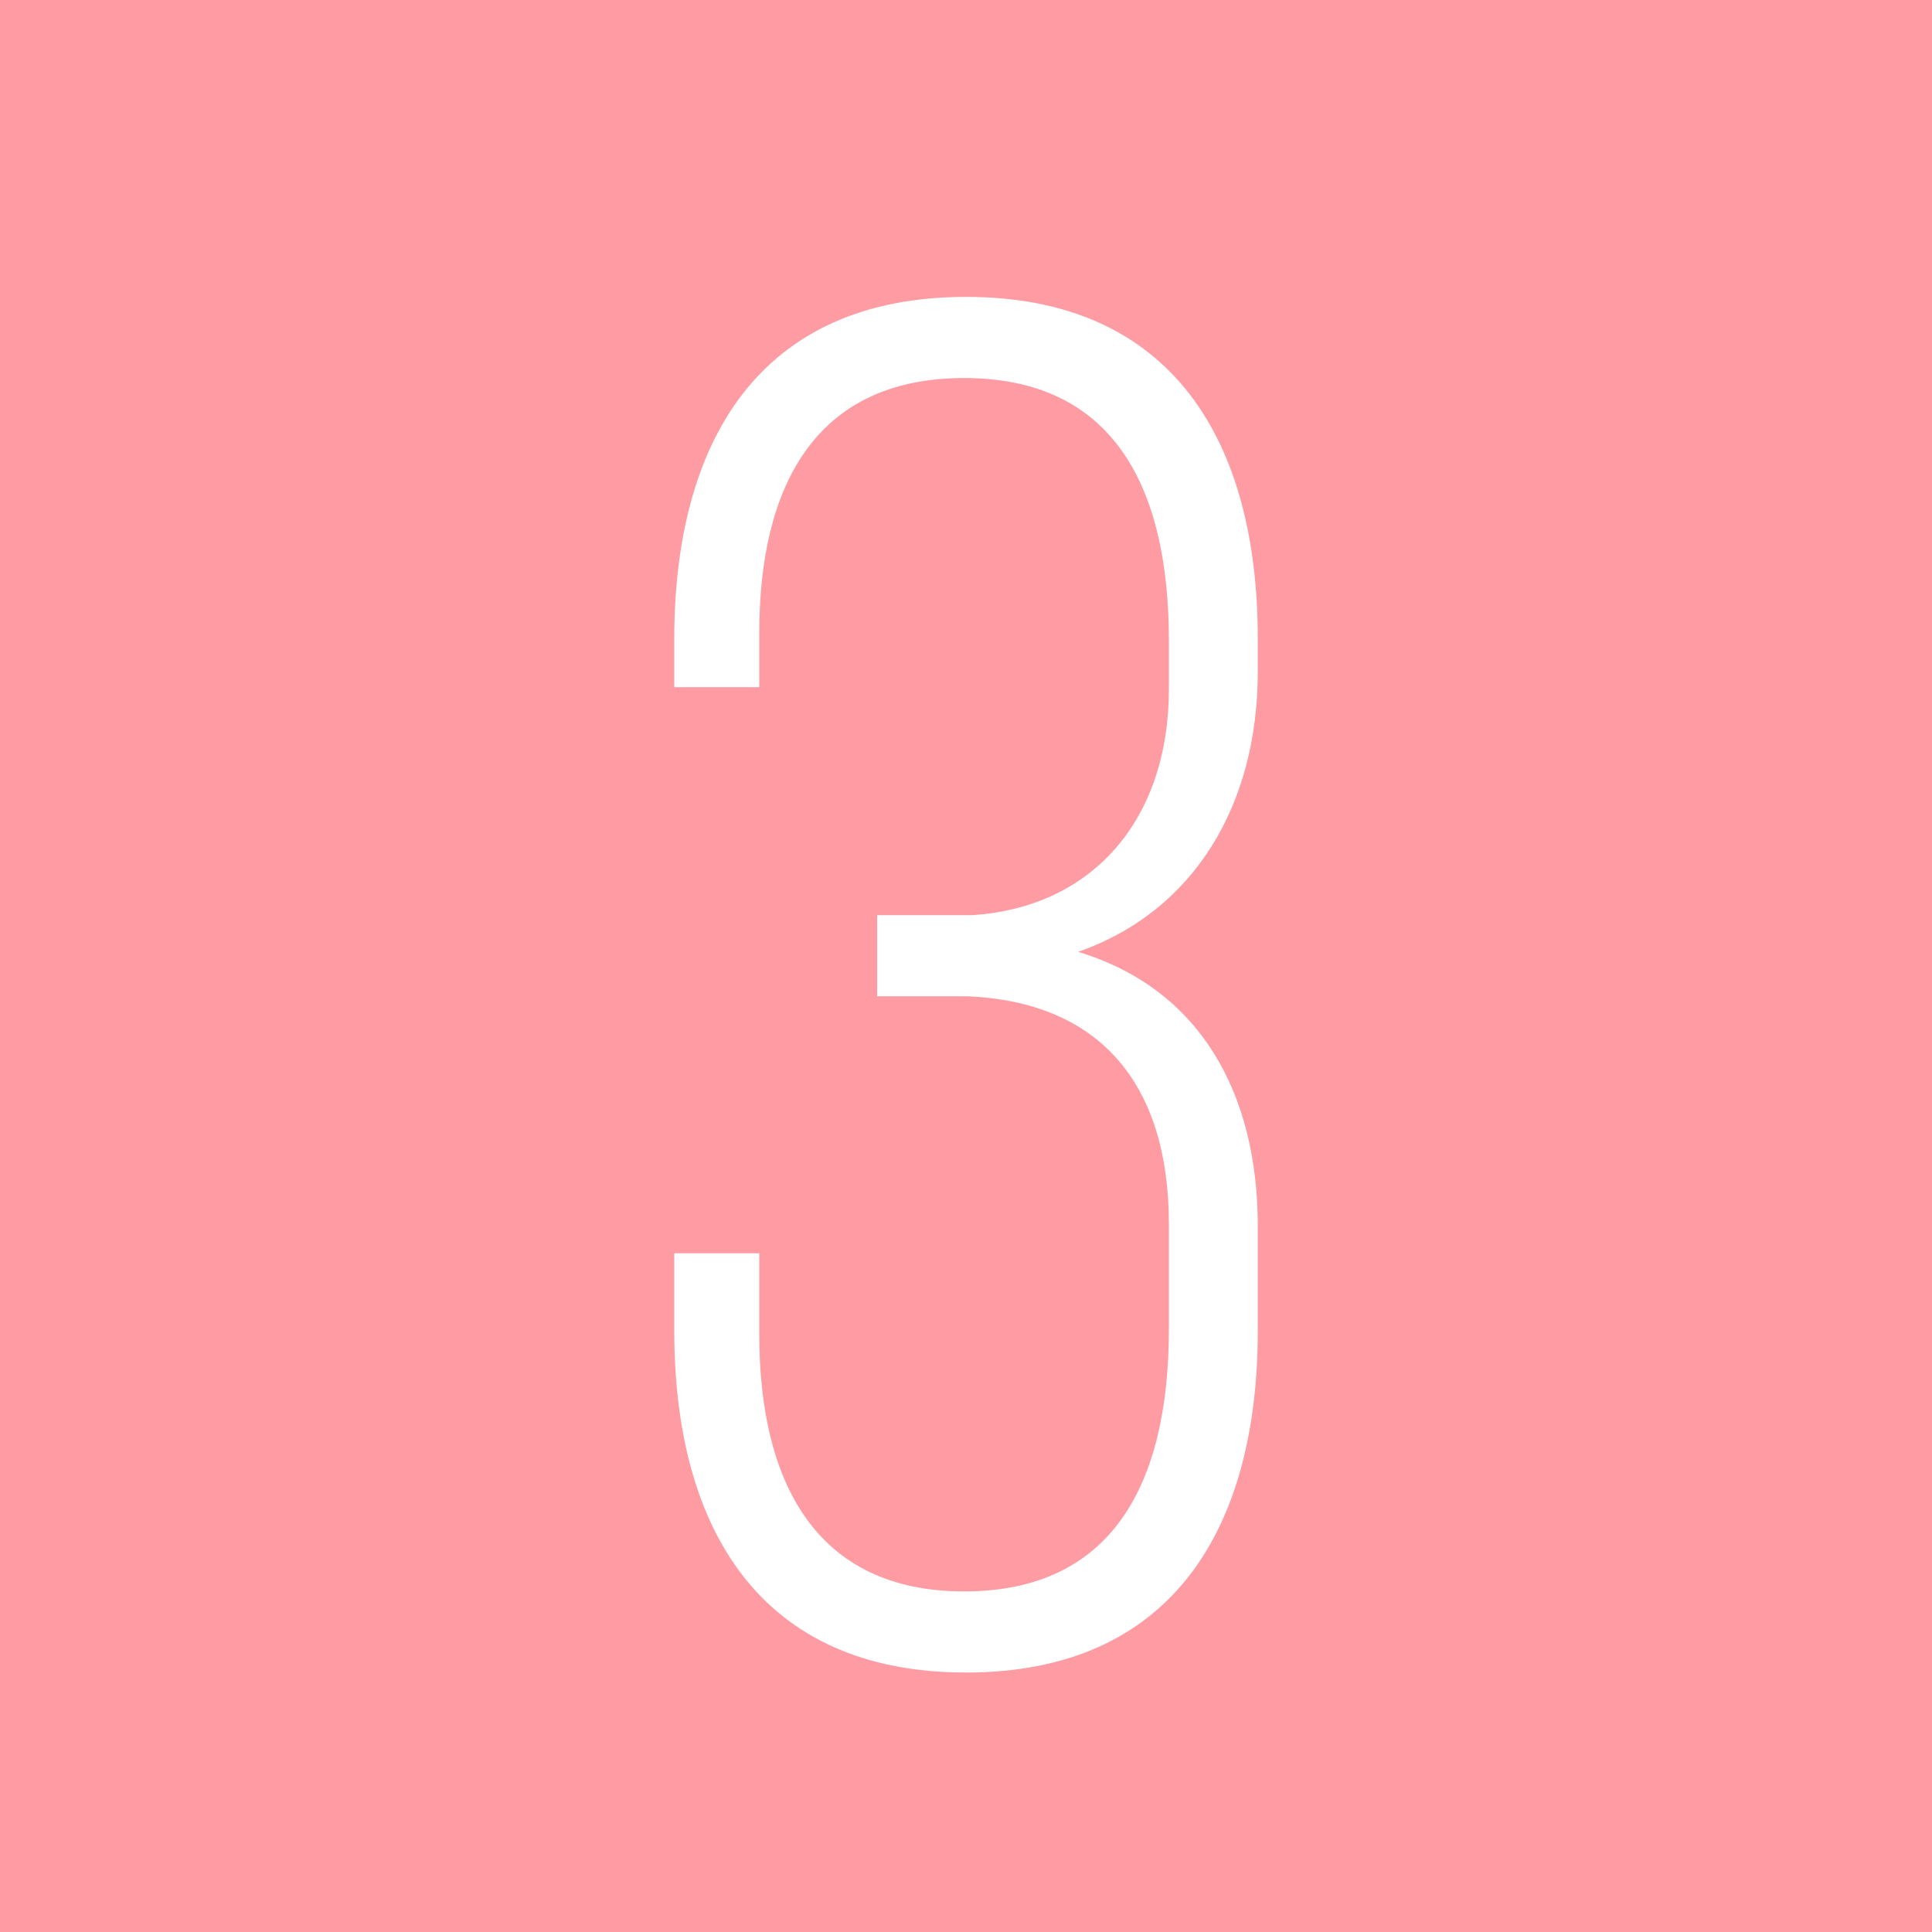 <?xml version="1.0" encoding="UTF-8"?><svg id="uuid-62429188-6a16-41f1-becc-1196f8fe66a9" xmlns="http://www.w3.org/2000/svg" width="100" height="100" viewBox="0 0 100 100"><defs><style>.uuid-42708d6d-bff4-4fe1-aa9f-4972b6c22b79{fill:#ff9ba2;}.uuid-d80b3080-0aa6-4ed0-b9b6-24a6b167b61a{fill:#fff;}</style></defs><rect class="uuid-42708d6d-bff4-4fe1-aa9f-4972b6c22b79" width="100" height="100"/><path class="uuid-d80b3080-0aa6-4ed0-b9b6-24a6b167b61a" d="m65.103,33.067v1.7c0,6.9-3.3,12.401-9.301,14.501,6.301,1.9,9.301,7.3,9.301,14.201v5.401c0,10.2-4.4,17.701-15.101,17.701s-15.102-7.501-15.102-17.701v-4h4.4v4.201c0,7.6,2.9,13.301,10.601,13.301s10.601-5.601,10.601-13.602v-5.4c0-7.3-3.6-11.5-10.4-11.801h-4.7v-4.2h4.9c6.301-.4,10.2-5,10.2-11.701v-2.5c0-8-2.899-13.601-10.601-13.601s-10.601,5.601-10.601,13.201v2.8h-4.4v-2.5c0-10.201,4.4-17.701,15.102-17.701s15.101,7.5,15.101,17.701Z"/></svg>